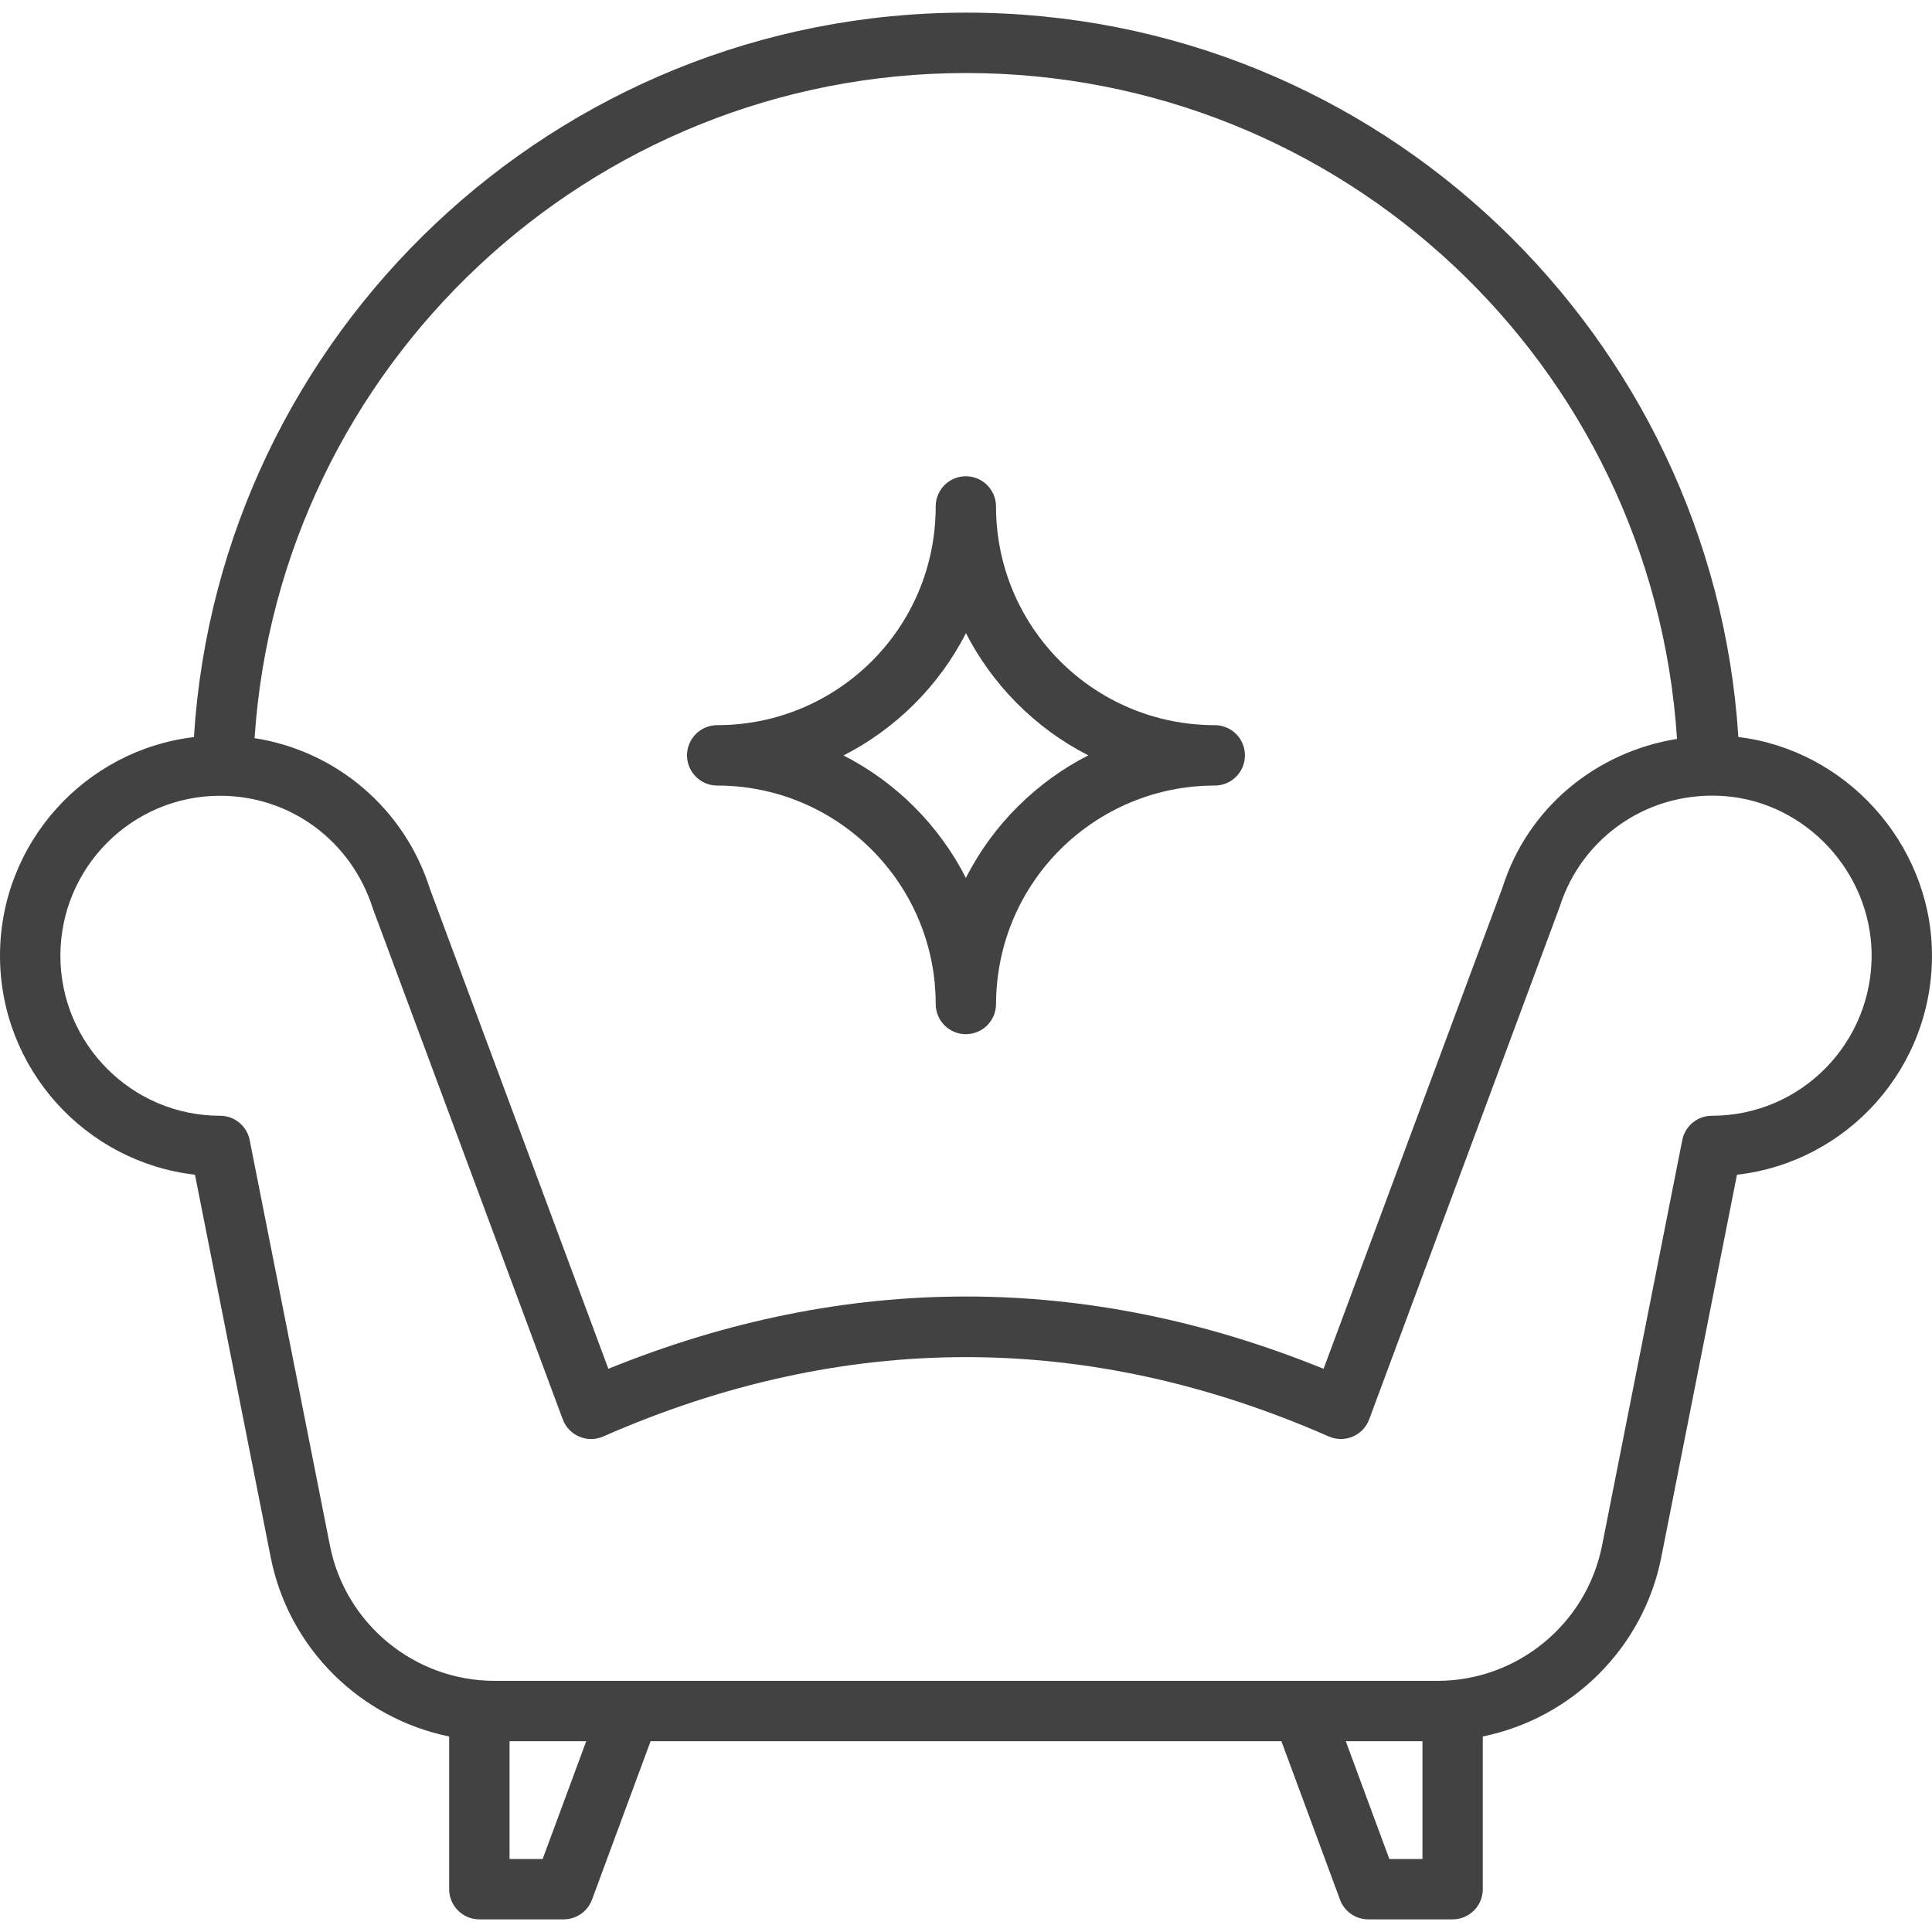 <svg width="35" height="35" viewBox="0 0 35 35" fill="none" xmlns="http://www.w3.org/2000/svg">
<g clip-path="url(#clip0_132_154)">
<path d="M31.492 13.352C31.034 6.112 25.018 0.229 17.502 0.229C10.071 0.229 3.975 6.037 3.513 13.353C1.538 13.588 -0 15.274 -0 17.314C-0 19.361 1.547 21.054 3.532 21.281L4.905 28.216C5.233 29.869 6.535 31.131 8.137 31.458V34.224C8.137 34.526 8.382 34.771 8.684 34.771H10.212C10.441 34.771 10.646 34.628 10.725 34.413L11.786 31.544H23.214L24.275 34.413C24.354 34.628 24.558 34.771 24.788 34.771H26.316C26.618 34.771 26.862 34.526 26.862 34.224V31.458C28.465 31.131 29.766 29.869 30.095 28.215L31.467 21.281C33.461 21.056 35.035 19.343 34.999 17.239C34.999 17.239 34.999 17.238 34.999 17.238C34.962 15.264 33.431 13.584 31.492 13.352ZM17.502 1.323C24.295 1.323 29.936 6.577 30.381 13.386C28.917 13.621 27.677 14.63 27.219 16.079L23.978 24.797C19.677 23.051 15.323 23.051 11.021 24.797L7.789 16.104C7.325 14.642 6.089 13.603 4.612 13.372C5.058 6.649 10.665 1.323 17.502 1.323ZM9.831 33.677H9.231V31.544H10.62L9.831 33.677ZM25.769 33.677H25.169L24.38 31.544H25.769V33.677ZM31.013 20.213C30.751 20.213 30.527 20.397 30.476 20.653L29.022 28.003C28.74 29.421 27.487 30.45 26.042 30.45H8.958C7.513 30.45 6.259 29.421 5.978 28.003L4.523 20.653C4.472 20.397 4.248 20.213 3.987 20.213C2.391 20.213 1.094 18.912 1.094 17.314C1.094 15.716 2.391 14.416 3.987 14.416C5.254 14.416 6.363 15.227 6.755 16.46L10.195 25.713C10.305 26.008 10.64 26.15 10.928 26.023C15.289 24.107 19.71 24.106 24.072 26.023C24.359 26.149 24.695 26.008 24.804 25.713L28.253 16.434C28.664 15.134 29.909 14.307 31.273 14.425C32.721 14.549 33.878 15.794 33.906 17.259C33.933 18.884 32.633 20.213 31.013 20.213Z" fill="#424242"/>
<path d="M12.993 14.231C15.175 14.231 16.951 16.006 16.951 18.188C16.951 18.49 17.195 18.735 17.496 18.735H17.497C17.799 18.735 18.043 18.492 18.044 18.19C18.053 15.963 19.854 14.231 22.007 14.231C22.309 14.231 22.553 13.986 22.553 13.684C22.553 13.382 22.309 13.137 22.007 13.137C19.818 13.137 18.044 11.364 18.044 9.175C18.044 8.873 17.799 8.628 17.497 8.628C17.195 8.628 16.951 8.873 16.951 9.175C16.951 11.397 15.154 13.137 12.993 13.137C12.691 13.137 12.446 13.382 12.446 13.684C12.446 13.986 12.691 14.231 12.993 14.231ZM17.499 11.47C17.97 12.392 18.743 13.188 19.715 13.684C18.789 14.156 17.991 14.931 17.498 15.904C17.012 14.951 16.234 14.172 15.281 13.686C16.204 13.216 17.002 12.445 17.499 11.47Z" fill="#424242"/>
</g>
<defs>
<clipPath id="clip0_132_154">
<rect width="35" height="35" fill="white"/>
</clipPath>
</defs>
</svg>
